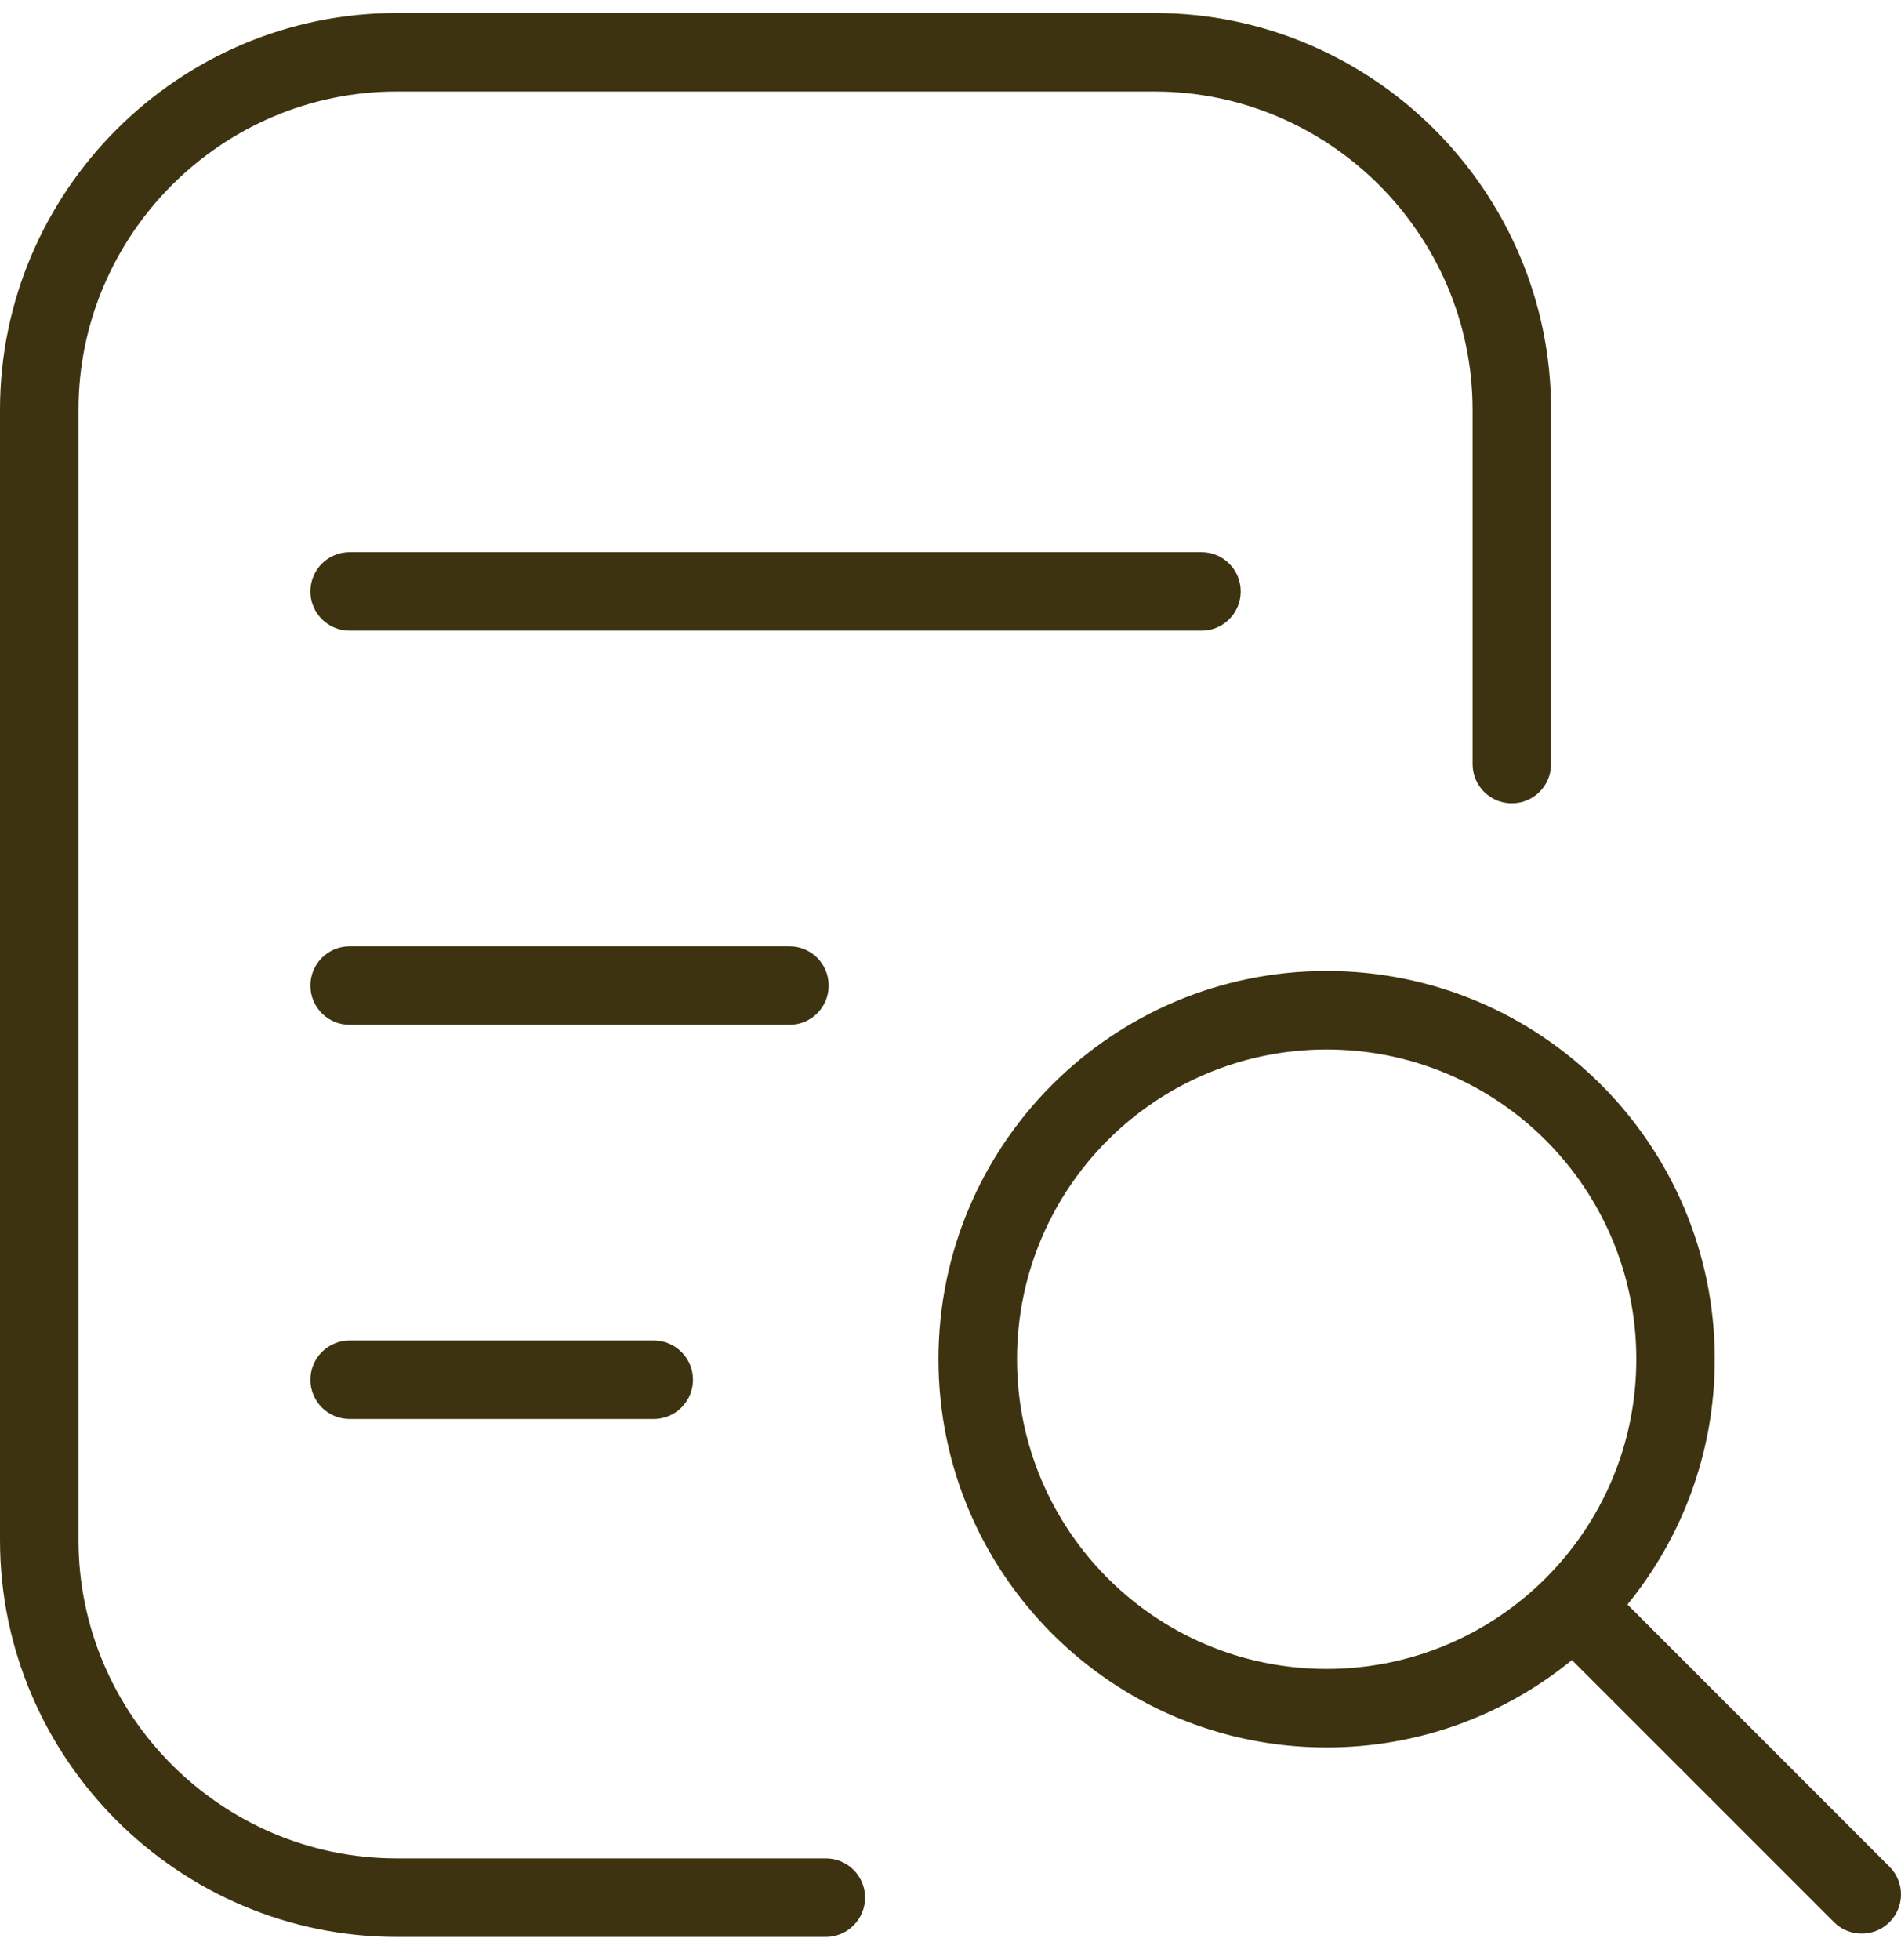 <svg xmlns="http://www.w3.org/2000/svg" width="65" height="67" viewBox="0 0 65 67" fill="none"><g id="icon"><path id="Vector" d="M28.237 63.528C28.978 63.528 29.579 64.127 29.579 64.87C29.579 65.61 28.978 66.212 28.237 66.212H13.564C9.832 66.212 6.442 64.686 3.984 62.228C1.526 59.77 0 56.38 0 52.648V14.008C0 10.277 1.526 6.886 3.984 4.428C6.442 1.97 9.832 0.445 13.564 0.445H39.471C43.203 0.445 46.594 1.97 49.052 4.428C51.51 6.886 53.035 10.277 53.035 14.008V26.119C53.035 26.86 52.436 27.462 51.693 27.462C50.953 27.462 50.351 26.862 50.351 26.119V14.008C50.351 11.017 49.126 8.299 47.155 6.325C45.183 4.354 42.463 3.129 39.471 3.129H13.564C10.572 3.129 7.854 4.354 5.88 6.325C3.909 8.297 2.684 11.017 2.684 14.008V52.648C2.684 55.639 3.909 58.358 5.88 60.331C7.852 62.303 10.572 63.528 13.564 63.528H28.237ZM55.647 54.85L64.606 63.811C65.131 64.334 65.131 65.185 64.606 65.708C64.084 66.231 63.232 66.231 62.709 65.708L53.748 56.749C51.463 58.616 48.542 59.736 45.36 59.736C41.697 59.736 38.379 58.251 35.976 55.848C33.574 53.448 32.089 50.13 32.089 46.464C32.089 42.801 33.574 39.483 35.976 37.08C38.379 34.678 41.695 33.193 45.36 33.193C49.024 33.193 52.342 34.678 54.744 37.08C57.145 39.483 58.632 42.798 58.632 46.464C58.632 49.646 57.512 52.565 55.645 54.852L55.647 54.85ZM52.85 38.977C50.934 37.061 48.288 35.877 45.362 35.877C42.439 35.877 39.791 37.063 37.875 38.977C35.959 40.893 34.775 43.541 34.775 46.464C34.775 49.387 35.961 52.035 37.875 53.951C39.791 55.867 42.439 57.052 45.362 57.052C48.286 57.052 50.934 55.865 52.85 53.951C54.766 52.035 55.95 49.389 55.95 46.464C55.95 43.541 54.764 40.893 52.85 38.977ZM11.955 48.508C11.215 48.508 10.613 47.909 10.613 47.166C10.613 46.426 11.213 45.824 11.955 45.824H22.353C23.093 45.824 23.695 46.424 23.695 47.166C23.695 47.907 23.095 48.508 22.353 48.508H11.955ZM11.955 35.034C11.215 35.034 10.613 34.434 10.613 33.692C10.613 32.952 11.213 32.35 11.955 32.35H26.994C27.736 32.35 28.335 32.949 28.335 33.692C28.335 34.432 27.736 35.034 26.994 35.034H11.955ZM11.955 21.56C11.215 21.56 10.613 20.96 10.613 20.218C10.613 19.477 11.213 18.875 11.955 18.875H41.082C41.823 18.875 42.424 19.475 42.424 20.218C42.424 20.96 41.825 21.56 41.082 21.56H11.955Z" fill="#3D3310"></path></g></svg>